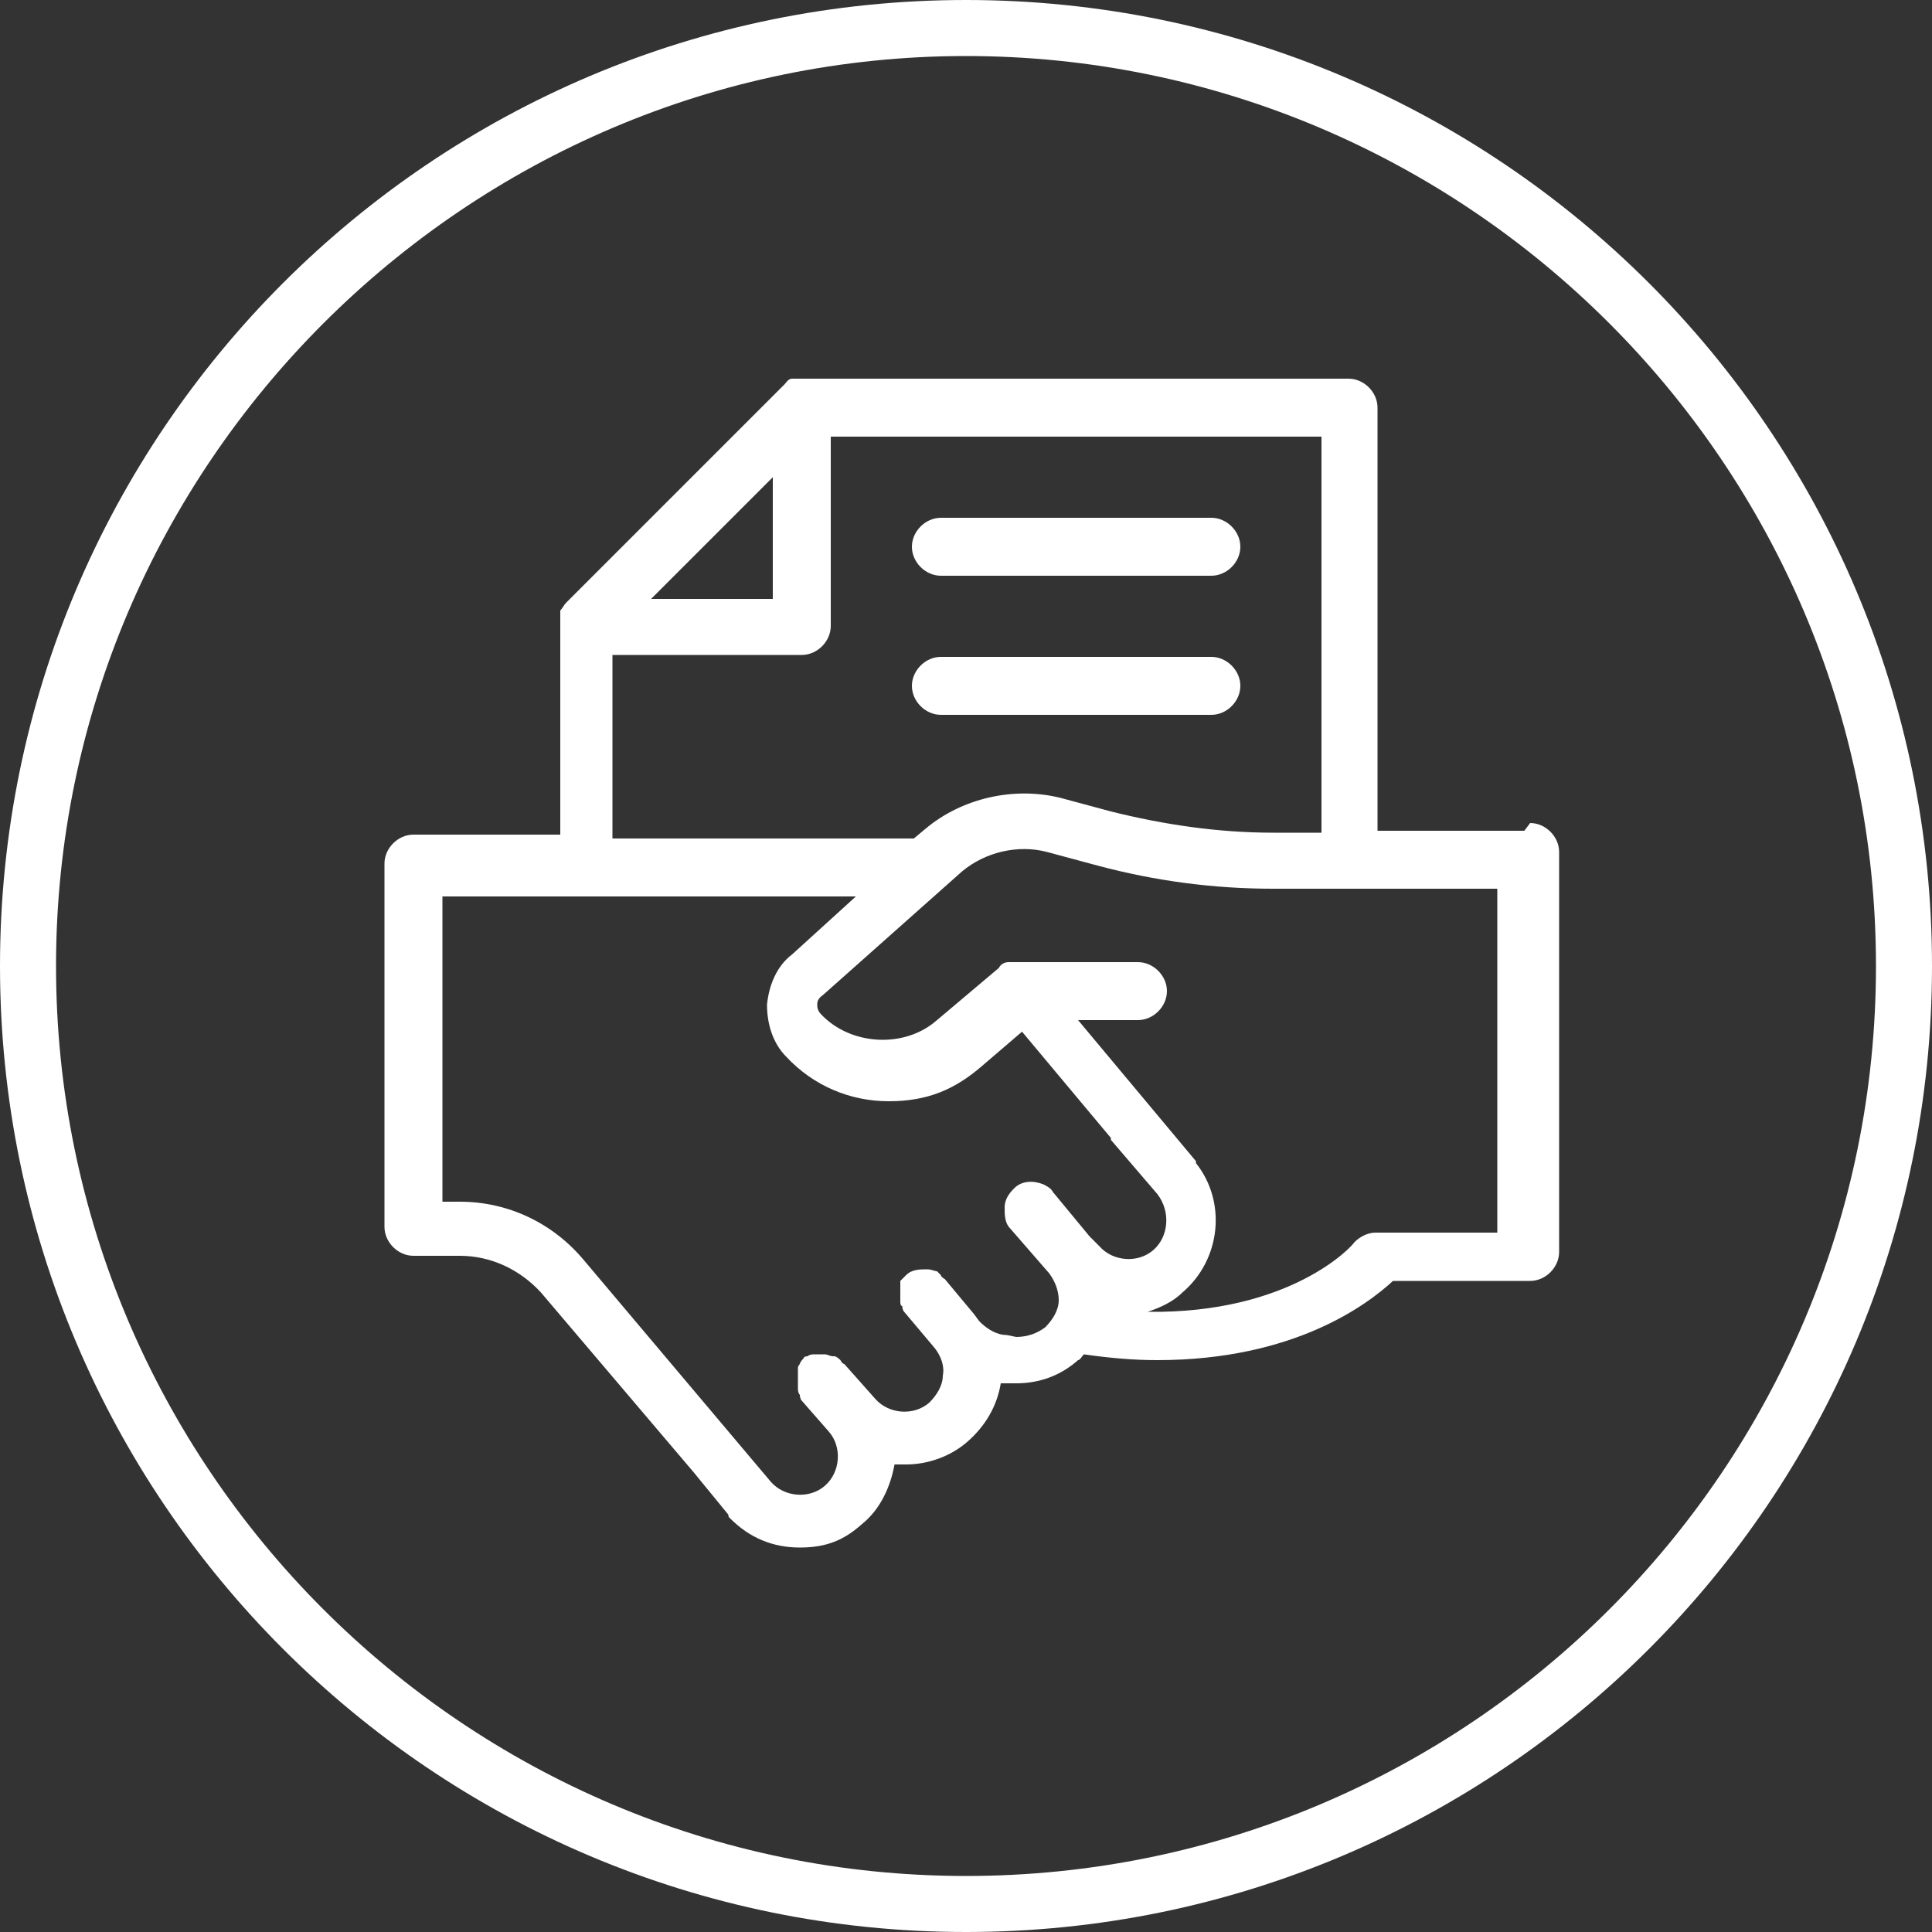 <?xml version="1.0" encoding="UTF-8"?>
<svg id="Layer_1" xmlns="http://www.w3.org/2000/svg" version="1.1" viewBox="0 0 100 100">
  <rect x="0" y="0" width="100" height="100" fill="#333333" stroke="none"/>
  <!-- Generator: Adobe Illustrator 29.1.0, SVG Export Plug-In . SVG Version: 2.1.0 Build 142)  -->
  <defs>
    <style>
      .st0 {
        fill: #fff;
      }
    </style>
  </defs>
  <path class="st0" d="M50,100C22.4,100,0,77.6,0,50S22.4,0,50,0s50,22.4,50,50-22.4,50-50,50ZM50,2.9C24.1,2.9,2.9,24.1,2.9,50s21.1,47.1,47.1,47.1,47.1-21.1,47.1-47.1S75.9,2.9,50,2.9Z"/>
  <g>
    <path class="st0" d="M78.9,43h-7.6v-21.9c0-.8-.7-1.5-1.5-1.5h-28.3s0,0,0,0c-.1,0-.3,0-.4,0,0,0,0,0-.1,0-.2,0-.3.2-.4.3,0,0,0,0,0,0l-11.3,11.3s0,0,0,0c-.1.1-.2.3-.3.4,0,0,0,0,0,.1,0,.1,0,.3,0,.4,0,0,0,0,0,0v11.1h-7.6c-.8,0-1.5.7-1.5,1.5v18.8c0,.8.7,1.5,1.5,1.5h2.4c1.6,0,3.1.7,4.2,1.9l7.9,9.3s0,0,0,0l1.8,2.2s0,0,0,0h0c0,.1,0,.1.1.2,1,1,2.2,1.5,3.6,1.5s2.3-.4,3.2-1.2c1-.8,1.5-2,1.7-3.1.2,0,.4,0,.6,0,1.1,0,2.3-.4,3.2-1.2.9-.8,1.5-1.8,1.7-3,.1,0,.3,0,.4,0,.1,0,.3,0,.4,0,1.2,0,2.3-.4,3.2-1.2.1,0,.2-.2.3-.3,1.4.2,2.6.3,3.8.3,7.1,0,10.9-2.9,12.2-4.1h7.1c.8,0,1.5-.7,1.5-1.5v-20.7c0-.8-.7-1.5-1.5-1.5ZM40,24.7v6.3h-6.3l6.3-6.3ZM31.7,33.9h9.8c.8,0,1.5-.7,1.5-1.5v-9.8h25.4v20.5h-2.5c-2.8,0-5.6-.4-8.4-1.1l-2.6-.7c-2.4-.6-5.1,0-7,1.6l-.6.5h-15.6v-9.6ZM52.1,69.1c-.5,0-1-.3-1.4-.7l-.3-.4s0,0,0,0l-1.5-1.8h0c0,0,0,0,0,0h0c0,0-.2-.1-.2-.2,0,0-.1-.1-.2-.2-.1,0-.3-.1-.5-.1,0,0,0,0,0,0-.4,0-.8,0-1.1.3-.1.1-.2.2-.3.3,0,0,0,0,0,.1,0,.1,0,.2,0,.3,0,0,0,.1,0,.2,0,.1,0,.2,0,.3,0,0,0,.1,0,.2,0,0,0,.2.1.2,0,0,0,.2.1.3l1.6,1.9c.3.4.5.9.4,1.4,0,.5-.3,1-.7,1.4-.8.7-2.1.6-2.8-.2l-1.6-1.8h0s0,0,0,0h0c0,0-.1,0-.2-.2,0,0-.2-.2-.3-.2,0,0,0,0-.1,0-.1,0-.3-.1-.4-.1,0,0,0,0-.1,0-.2,0-.3,0-.5,0,0,0-.2,0-.3.1,0,0-.2,0-.2.1,0,0,0,0,0,0,0,0,0,0,0,0,0,0-.2.2-.2.3,0,0-.1.1-.1.2,0,0,0,.2,0,.3,0,0,0,.2,0,.2,0,0,0,.2,0,.3,0,0,0,.2,0,.3,0,0,0,.2.1.3,0,0,0,.2.1.3l1.4,1.6c.7.8.6,2.1-.2,2.8-.8.7-2.1.6-2.8-.2l-9.7-11.5c-1.6-1.9-3.9-3-6.4-3h-.9v-15.8h21.4l-3.3,3c-.8.6-1.2,1.6-1.3,2.6,0,1,.3,2,1,2.7,1.4,1.5,3.3,2.3,5.3,2.3s3.4-.6,4.8-1.8l2.1-1.8,4.6,5.5s0,0,0,.1l2.4,2.8h0c.7.9.6,2.2-.2,2.9-.8.7-2.1.6-2.8-.2l-.5-.5s0,0,0,0l-1.9-2.3c-.1-.2-.3-.3-.5-.4,0,0,0,0,0,0-.5-.2-1.1-.2-1.5.2-.3.3-.5.6-.5,1,0,.4,0,.8.3,1.1l2,2.3c.3.4.5.9.5,1.4,0,.5-.3,1-.7,1.4-.4.3-.9.5-1.5.5ZM77.4,63.8h-6.2c-.4,0-.8.2-1.1.5-.1.2-3.3,3.7-10.7,3.6.6-.2,1.3-.5,1.8-1,2-1.7,2.3-4.7.7-6.7,0,0,0,0,0-.1l-6.1-7.3h3.1c.8,0,1.5-.7,1.5-1.5s-.7-1.5-1.5-1.5h-6.2c0,0-.2,0-.3,0,0,0-.1,0-.2,0-.2,0-.4.1-.5.3l-3.2,2.7c-1.7,1.5-4.5,1.3-6-.3-.2-.2-.2-.4-.2-.5,0-.1,0-.3.3-.5l7.2-6.4c1.2-1,2.9-1.4,4.4-1l2.6.7c3,.8,6,1.2,9.1,1.2h11.6v17.8Z"/>
    <path class="st0" d="M48.7,29.8h14c.8,0,1.5-.7,1.5-1.5s-.7-1.5-1.5-1.5h-14c-.8,0-1.5.7-1.5,1.5s.7,1.5,1.5,1.5Z"/>
    <path class="st0" d="M48.7,37h14c.8,0,1.5-.7,1.5-1.5s-.7-1.5-1.5-1.5h-14c-.8,0-1.5.7-1.5,1.5s.7,1.5,1.5,1.5Z"/>
  </g>
</svg>